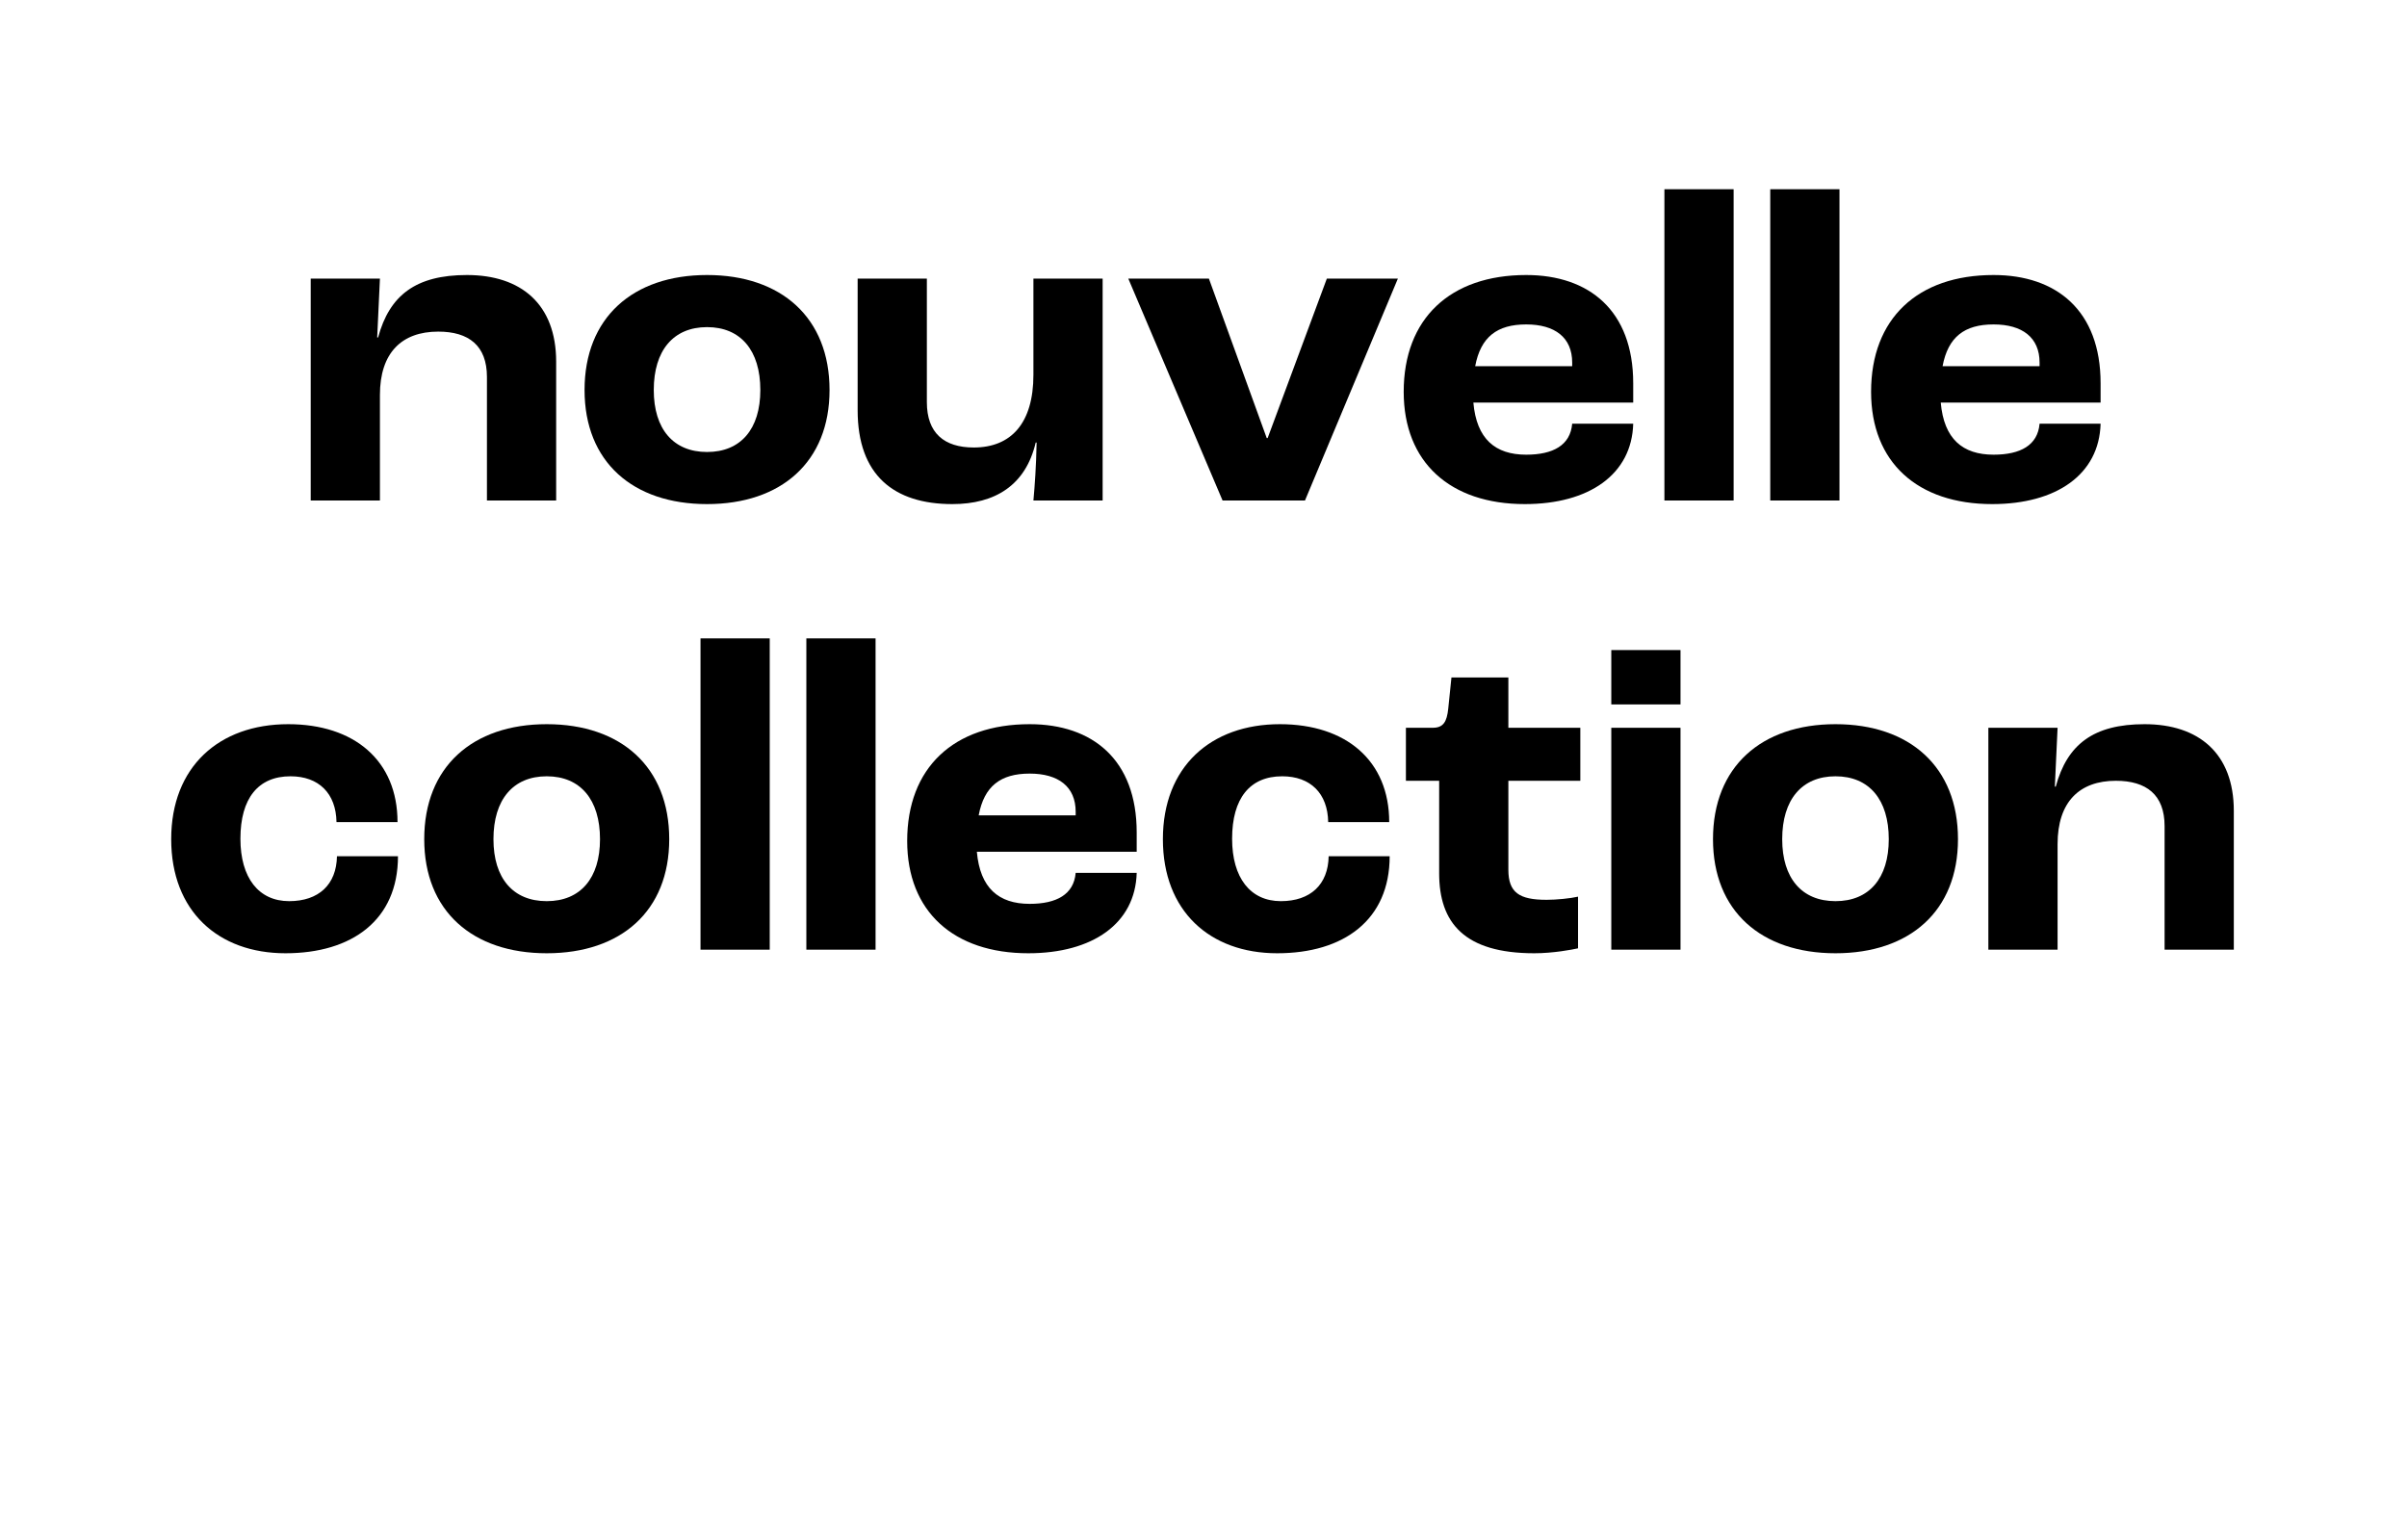 <svg width="375" height="240" viewBox="0 0 375 240" fill="none" xmlns="http://www.w3.org/2000/svg">
<rect width="375" height="240" fill="white"/>
<path d="M48.407 78V43.42H59.191L58.765 52.59H58.907C60.681 46.01 64.796 42.86 72.742 42.86C81.184 42.86 86.647 47.41 86.647 56.37V78H75.863V58.75C75.863 53.85 73.025 51.68 68.272 51.68C62.596 51.68 59.191 54.97 59.191 61.55V78H48.407Z" fill="black"/>
<path d="M110.155 78.56C98.591 78.56 91.071 71.98 91.071 60.78C91.071 49.51 98.591 42.86 110.155 42.86C121.719 42.86 129.239 49.51 129.239 60.78C129.239 71.98 121.719 78.56 110.155 78.56ZM110.155 70.44C115.405 70.44 118.456 66.87 118.456 60.78C118.456 54.62 115.405 50.98 110.155 50.98C104.905 50.98 101.854 54.62 101.854 60.78C101.854 66.87 104.905 70.44 110.155 70.44Z" fill="black"/>
<path d="M148.374 78.56C139.293 78.56 133.617 74.08 133.617 63.93V43.42H144.401V62.67C144.401 67.5 147.097 69.74 151.708 69.74C157.526 69.74 161.002 65.96 161.002 58.4V43.42H171.786V78H161.002C161.215 75.62 161.428 72.75 161.499 68.97H161.357C159.796 75.62 155.043 78.56 148.374 78.56Z" fill="black"/>
<path d="M190.47 78L175.784 43.42H188.341L197.351 68.27H197.493L206.716 43.42H217.784L203.311 78H190.47Z" fill="black"/>
<path d="M254.447 59.73V62.74H229.545C230.041 68.41 232.95 70.86 237.775 70.86C241.96 70.86 244.656 69.39 244.94 66.03H254.447C254.234 73.94 247.565 78.56 237.562 78.56C225.927 78.56 218.69 72.05 218.69 61.06C218.69 49.65 225.927 42.86 237.775 42.86C247.565 42.86 254.447 48.39 254.447 59.73ZM244.94 57.07V56.51C244.94 52.59 242.244 50.56 237.775 50.56C233.234 50.56 230.68 52.52 229.829 57.07H244.94Z" fill="black"/>
<path d="M259.308 78V29.49H270.092V78H259.308Z" fill="black"/>
<path d="M275.798 78V29.49H286.582V78H275.798Z" fill="black"/>
<path d="M327.263 59.73V62.74H302.361C302.858 68.41 305.767 70.86 310.591 70.86C314.777 70.86 317.473 69.39 317.757 66.03H327.263C327.051 73.94 320.382 78.56 310.378 78.56C298.743 78.56 291.507 72.05 291.507 61.06C291.507 49.65 298.743 42.86 310.591 42.86C320.382 42.86 327.263 48.39 327.263 59.73ZM317.757 57.07V56.51C317.757 52.59 315.061 50.56 310.591 50.56C306.051 50.56 303.497 52.52 302.645 57.07H317.757Z" fill="black"/>
<path d="M44.479 148.56C33.979 148.56 26.672 141.98 26.672 130.78C26.672 119.51 34.121 112.86 44.905 112.86C55.192 112.86 61.932 118.53 61.932 128.12H52.425C52.354 123.64 49.658 120.98 45.26 120.98C40.223 120.98 37.456 124.41 37.456 130.71C37.456 136.8 40.294 140.44 45.047 140.44C49.658 140.44 52.425 137.85 52.496 133.44H62.003C62.003 143.38 54.837 148.56 44.479 148.56Z" fill="black"/>
<path d="M85.178 148.56C73.614 148.56 66.094 141.98 66.094 130.78C66.094 119.51 73.614 112.86 85.178 112.86C96.743 112.86 104.263 119.51 104.263 130.78C104.263 141.98 96.743 148.56 85.178 148.56ZM85.178 140.44C90.428 140.44 93.479 136.87 93.479 130.78C93.479 124.62 90.428 120.98 85.178 120.98C79.928 120.98 76.878 124.62 76.878 130.78C76.878 136.87 79.928 140.44 85.178 140.44Z" fill="black"/>
<path d="M109.137 148V99.49H119.921V148H109.137Z" fill="black"/>
<path d="M125.626 148V99.49H136.41V148H125.626Z" fill="black"/>
<path d="M177.092 129.73V132.74H152.19C152.687 138.41 155.596 140.86 160.42 140.86C164.606 140.86 167.302 139.39 167.585 136.03H177.092C176.879 143.94 170.21 148.56 160.207 148.56C148.572 148.56 141.335 142.05 141.335 131.06C141.335 119.65 148.572 112.86 160.42 112.86C170.21 112.86 177.092 118.39 177.092 129.73ZM167.585 127.07V126.51C167.585 122.59 164.89 120.56 160.42 120.56C155.879 120.56 153.325 122.52 152.474 127.07H167.585Z" fill="black"/>
<path d="M198.981 148.56C188.481 148.56 181.173 141.98 181.173 130.78C181.173 119.51 188.623 112.86 199.406 112.86C209.694 112.86 216.433 118.53 216.433 128.12H206.927C206.856 123.64 204.16 120.98 199.761 120.98C194.724 120.98 191.957 124.41 191.957 130.71C191.957 136.8 194.795 140.44 199.548 140.44C204.16 140.44 206.927 137.85 206.998 133.44H216.504C216.504 143.38 209.339 148.56 198.981 148.56Z" fill="black"/>
<path d="M239.041 148.56C228.116 148.56 224.214 143.8 224.214 136.1V121.68H219.035V113.42H223.22C224.852 113.42 225.42 112.51 225.633 110.41L226.129 105.58H234.997V113.42H246.207V121.68H234.997V135.54C234.997 139.11 236.7 140.23 240.957 140.23C242.447 140.23 244.646 140.02 245.852 139.74V147.79C244.93 148 241.95 148.56 239.041 148.56Z" fill="black"/>
<path d="M251.032 109.78V101.31H261.816V109.78H251.032ZM251.032 148V113.42H261.816V148H251.032Z" fill="black"/>
<path d="M285.961 148.56C274.397 148.56 266.877 141.98 266.877 130.78C266.877 119.51 274.397 112.86 285.961 112.86C297.525 112.86 305.045 119.51 305.045 130.78C305.045 141.98 297.525 148.56 285.961 148.56ZM285.961 140.44C291.211 140.44 294.262 136.87 294.262 130.78C294.262 124.62 291.211 120.98 285.961 120.98C280.711 120.98 277.66 124.62 277.66 130.78C277.66 136.87 280.711 140.44 285.961 140.44Z" fill="black"/>
<path d="M309.778 148V113.42H320.562L320.136 122.59H320.278C322.051 116.01 326.166 112.86 334.112 112.86C342.555 112.86 348.018 117.41 348.018 126.37V148H337.234V128.75C337.234 123.85 334.396 121.68 329.643 121.68C323.967 121.68 320.562 124.97 320.562 131.55V148H309.778Z" fill="black"/>
</svg>
